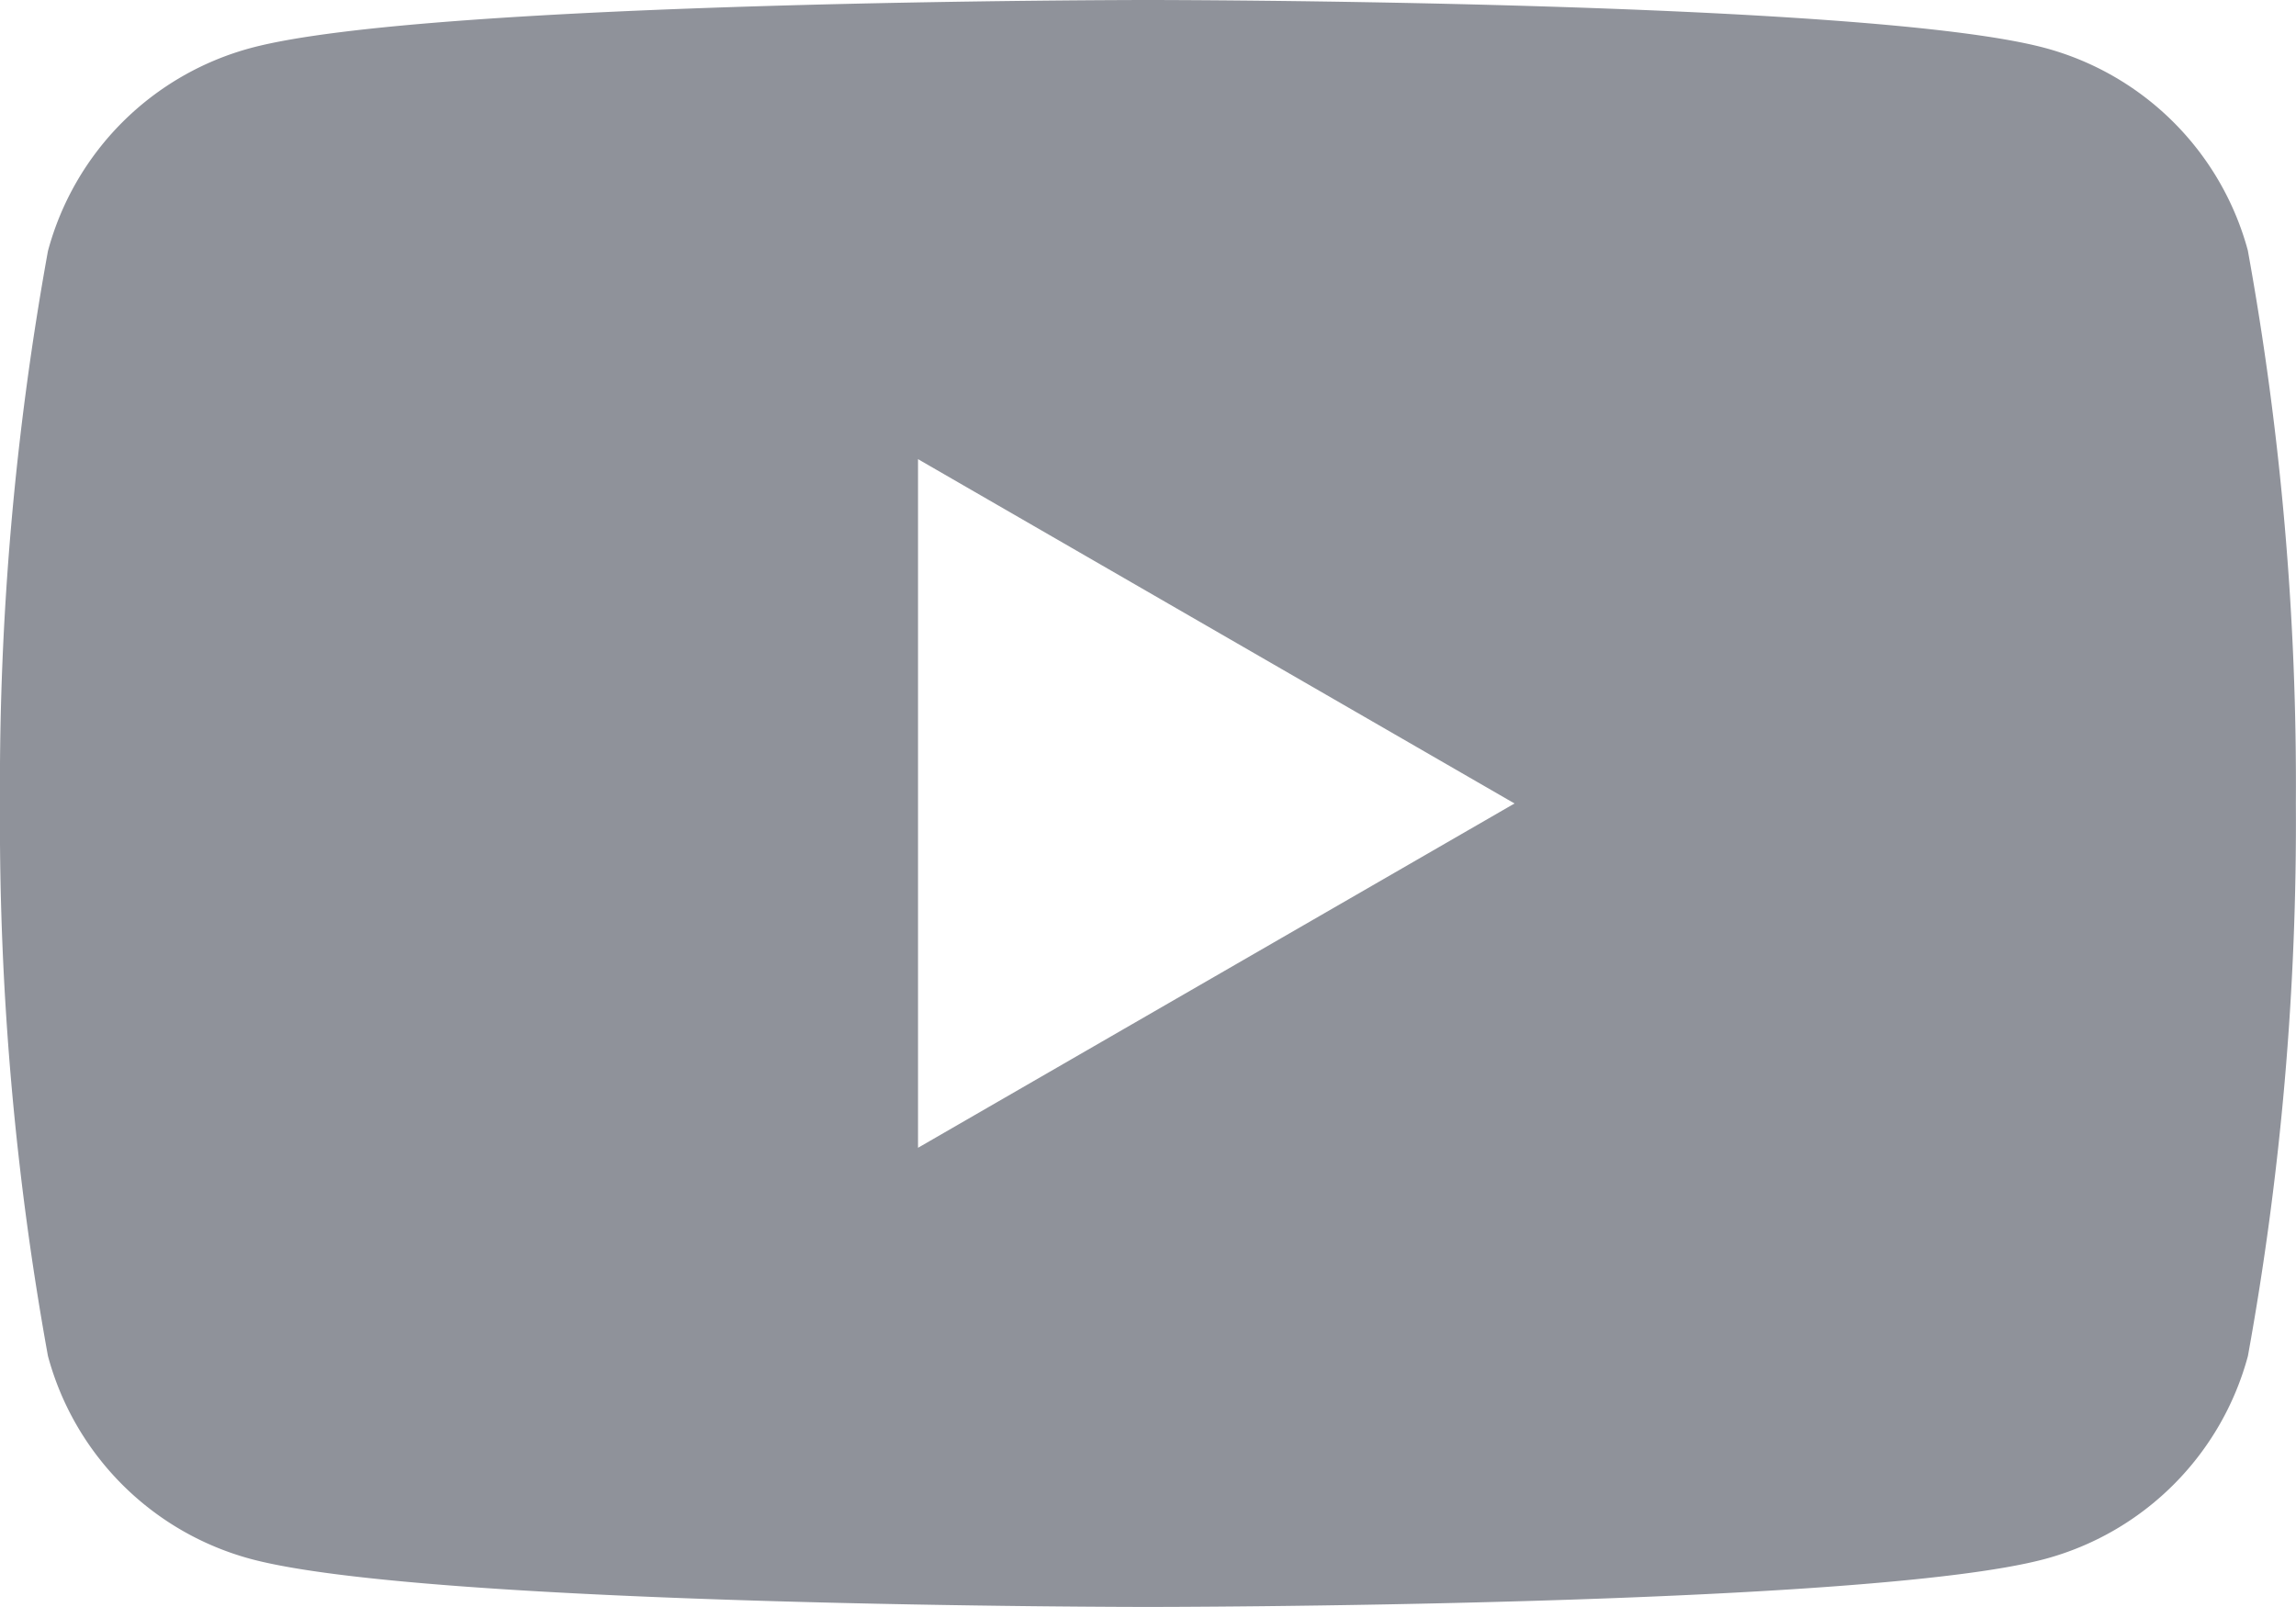 <svg id="nav_youtuber_gray" xmlns="http://www.w3.org/2000/svg" width="34.184" height="23.928" viewBox="0 0 34.184 23.928">
  <path id="Path_59" data-name="Path 59" d="M33.469,3.737A4.28,4.28,0,0,0,30.447.714C27.781,0,17.092,0,17.092,0S6.4,0,3.737.714A4.28,4.28,0,0,0,.714,3.737,44.473,44.473,0,0,0,0,11.964a44.479,44.479,0,0,0,.714,8.228,4.282,4.282,0,0,0,3.022,3.022c2.666.714,13.355.714,13.355.714s10.69,0,13.355-.714a4.282,4.282,0,0,0,3.022-3.022,44.478,44.478,0,0,0,.714-8.228,44.473,44.473,0,0,0-.714-8.228m-19.8,13.355V6.837l8.881,5.127Z" transform="translate(0 0)" fill="#8f929a"/>
</svg>
